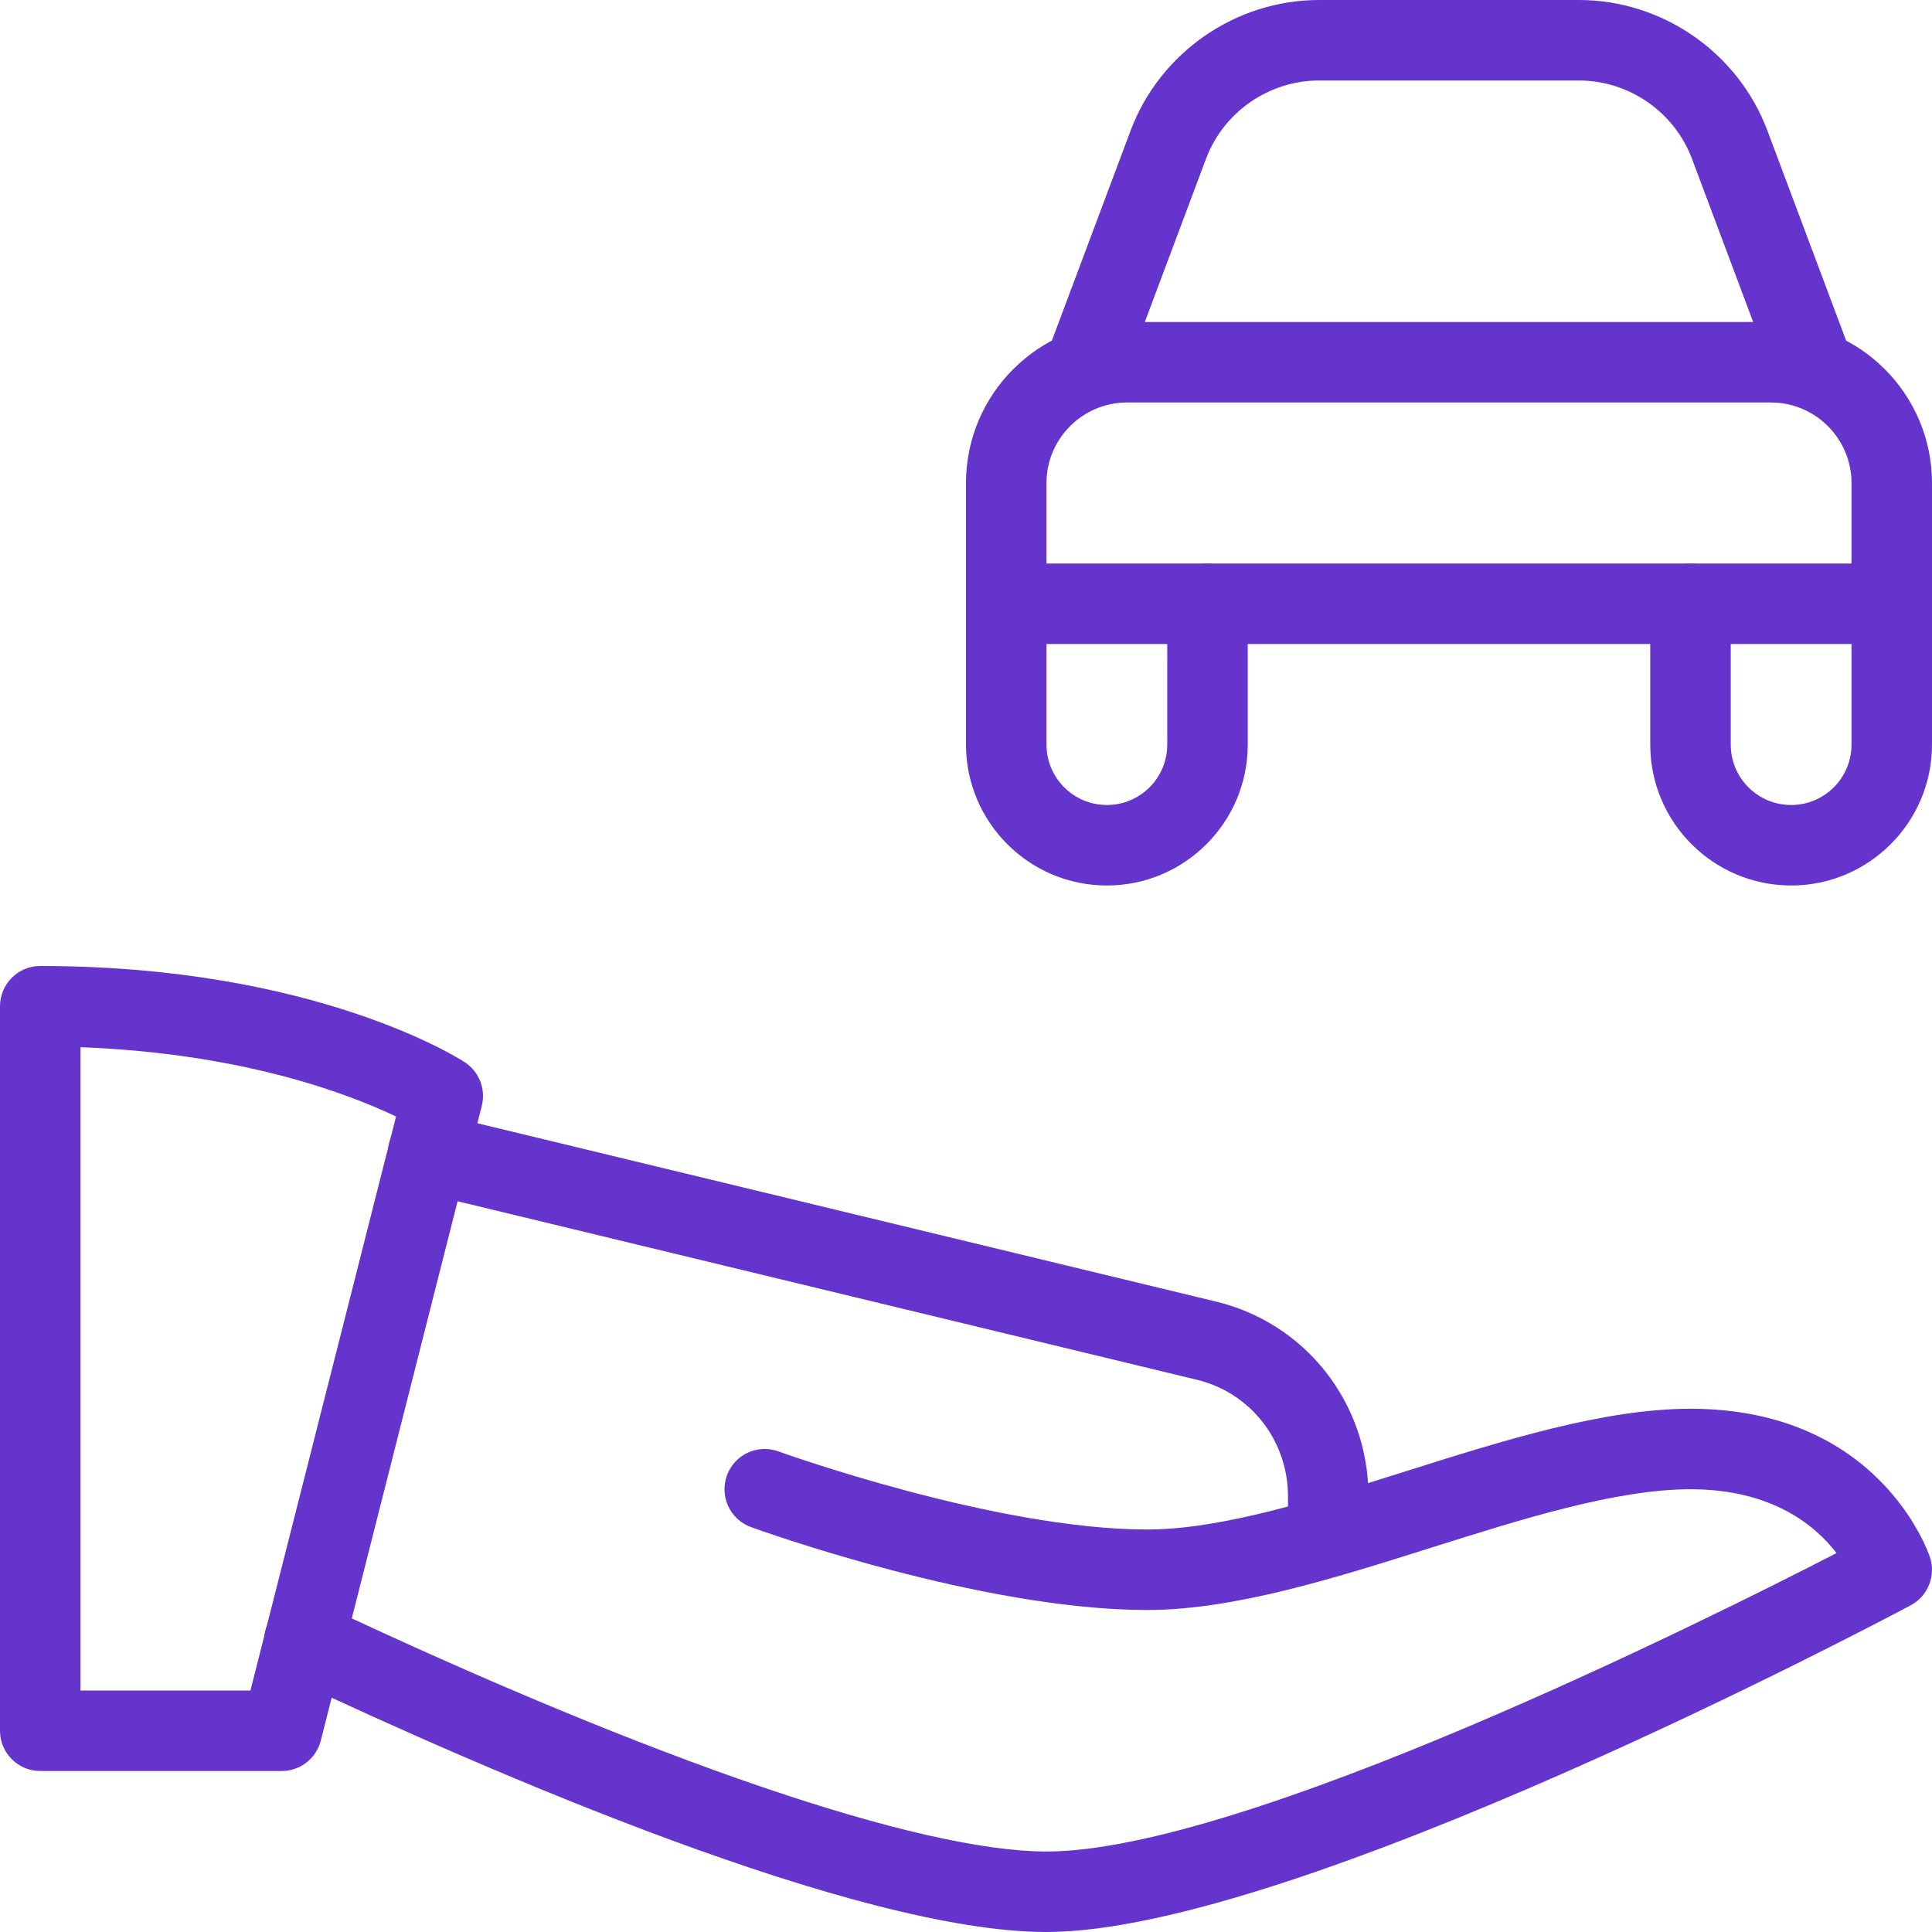 <?xml version="1.0" encoding="UTF-8"?>
<svg xmlns="http://www.w3.org/2000/svg" width="48" height="48" viewBox="0 0 48 48" fill="none">
  <g clip-path="url(#clip0_1275_12952)">
    <path d="M7 44H1C0.448 44 0 43.552 0 43V25C0 24.448 0.448 24 1 24C7.802 24 11.396 26.292 11.546 26.39C11.904 26.624 12.074 27.058 11.97 27.474L7.97 43.246C7.856 43.69 7.458 44 7 44ZM2 42H6.222L9.84 27.74C8.714 27.2 6.062 26.168 2 26.018V42Z" fill="#6534CD"></path>
    <path d="M26 48C21.286 48 12.156 44.03 7.134 41.664C6.634 41.428 6.42 40.832 6.656 40.334C6.892 39.834 7.488 39.618 7.986 39.856C16.276 43.76 22.84 46 26 46C30.864 46 42.33 40.286 45.628 38.586C45.108 37.908 44.034 37 42 37C40.154 37 37.814 37.74 35.55 38.454C33.144 39.214 30.654 40 28.5 40C24.372 40 18.89 38.024 18.658 37.94C18.14 37.752 17.872 37.178 18.06 36.658C18.248 36.14 18.82 35.87 19.342 36.06C19.394 36.08 24.726 38 28.5 38C30.346 38 32.686 37.26 34.95 36.546C37.356 35.786 39.846 35 42 35C46.666 35 47.898 38.534 47.948 38.684C48.102 39.146 47.902 39.654 47.47 39.884C46.848 40.214 32.178 48 26 48Z" fill="#6534CD"></path>
    <path d="M33 39.18C32.448 39.18 32 38.732 32 38.18V37.18C32 35.784 31.06 34.588 29.712 34.274L10.404 29.612C9.866 29.484 9.536 28.942 9.666 28.406C9.796 27.868 10.342 27.54 10.872 27.668L30.172 32.328C32.424 32.852 34 34.848 34 37.18V38.18C34 38.732 33.552 39.18 33 39.18Z" fill="#6534CD"></path>
    <path d="M46 16H26C24.898 16 24 15.102 24 14V12C24 9.794 25.794 8 28 8H44C46.206 8 48 9.794 48 12V14C48 15.102 47.102 16 46 16ZM28 10C26.898 10 26 10.898 26 12V14H46V12C46 10.898 45.102 10 44 10H28Z" fill="#6534CD"></path>
    <path d="M45 10C44.596 10 44.214 9.752 44.064 9.352L42.038 3.948C41.6 2.782 40.472 2 39.228 2H32.772C31.528 2 30.398 2.782 29.962 3.948L27.936 9.352C27.742 9.87 27.164 10.13 26.648 9.936C26.132 9.742 25.87 9.166 26.064 8.648L28.09 3.244C28.818 1.304 30.7 0 32.772 0H39.228C41.3 0 43.182 1.304 43.91 3.244L45.936 8.648C46.13 9.166 45.868 9.742 45.352 9.936C45.236 9.98 45.118 10 45 10Z" fill="#6534CD"></path>
    <path d="M27.5 22C25.57 22 24 20.43 24 18.5V14C24 13.448 24.448 13 25 13C25.552 13 26 13.448 26 14V18.5C26 19.328 26.672 20 27.5 20C28.328 20 29 19.328 29 18.5V15C29 14.448 29.448 14 30 14C30.552 14 31 14.448 31 15V18.5C31 20.43 29.43 22 27.5 22Z" fill="#6534CD"></path>
    <path d="M44.5 22C42.57 22 41 20.43 41 18.5V15C41 14.448 41.448 14 42 14C42.552 14 43 14.448 43 15V18.5C43 19.328 43.672 20 44.5 20C45.328 20 46 19.328 46 18.5V14C46 13.448 46.448 13 47 13C47.552 13 48 13.448 48 14V18.5C48 20.43 46.43 22 44.5 22Z" fill="#6534CD"></path>
  </g>
  <defs>
    <clipPath id="clip0_1275_12952">
      <rect width="48" height="48" fill="white"></rect>
    </clipPath>
  </defs>
</svg>
